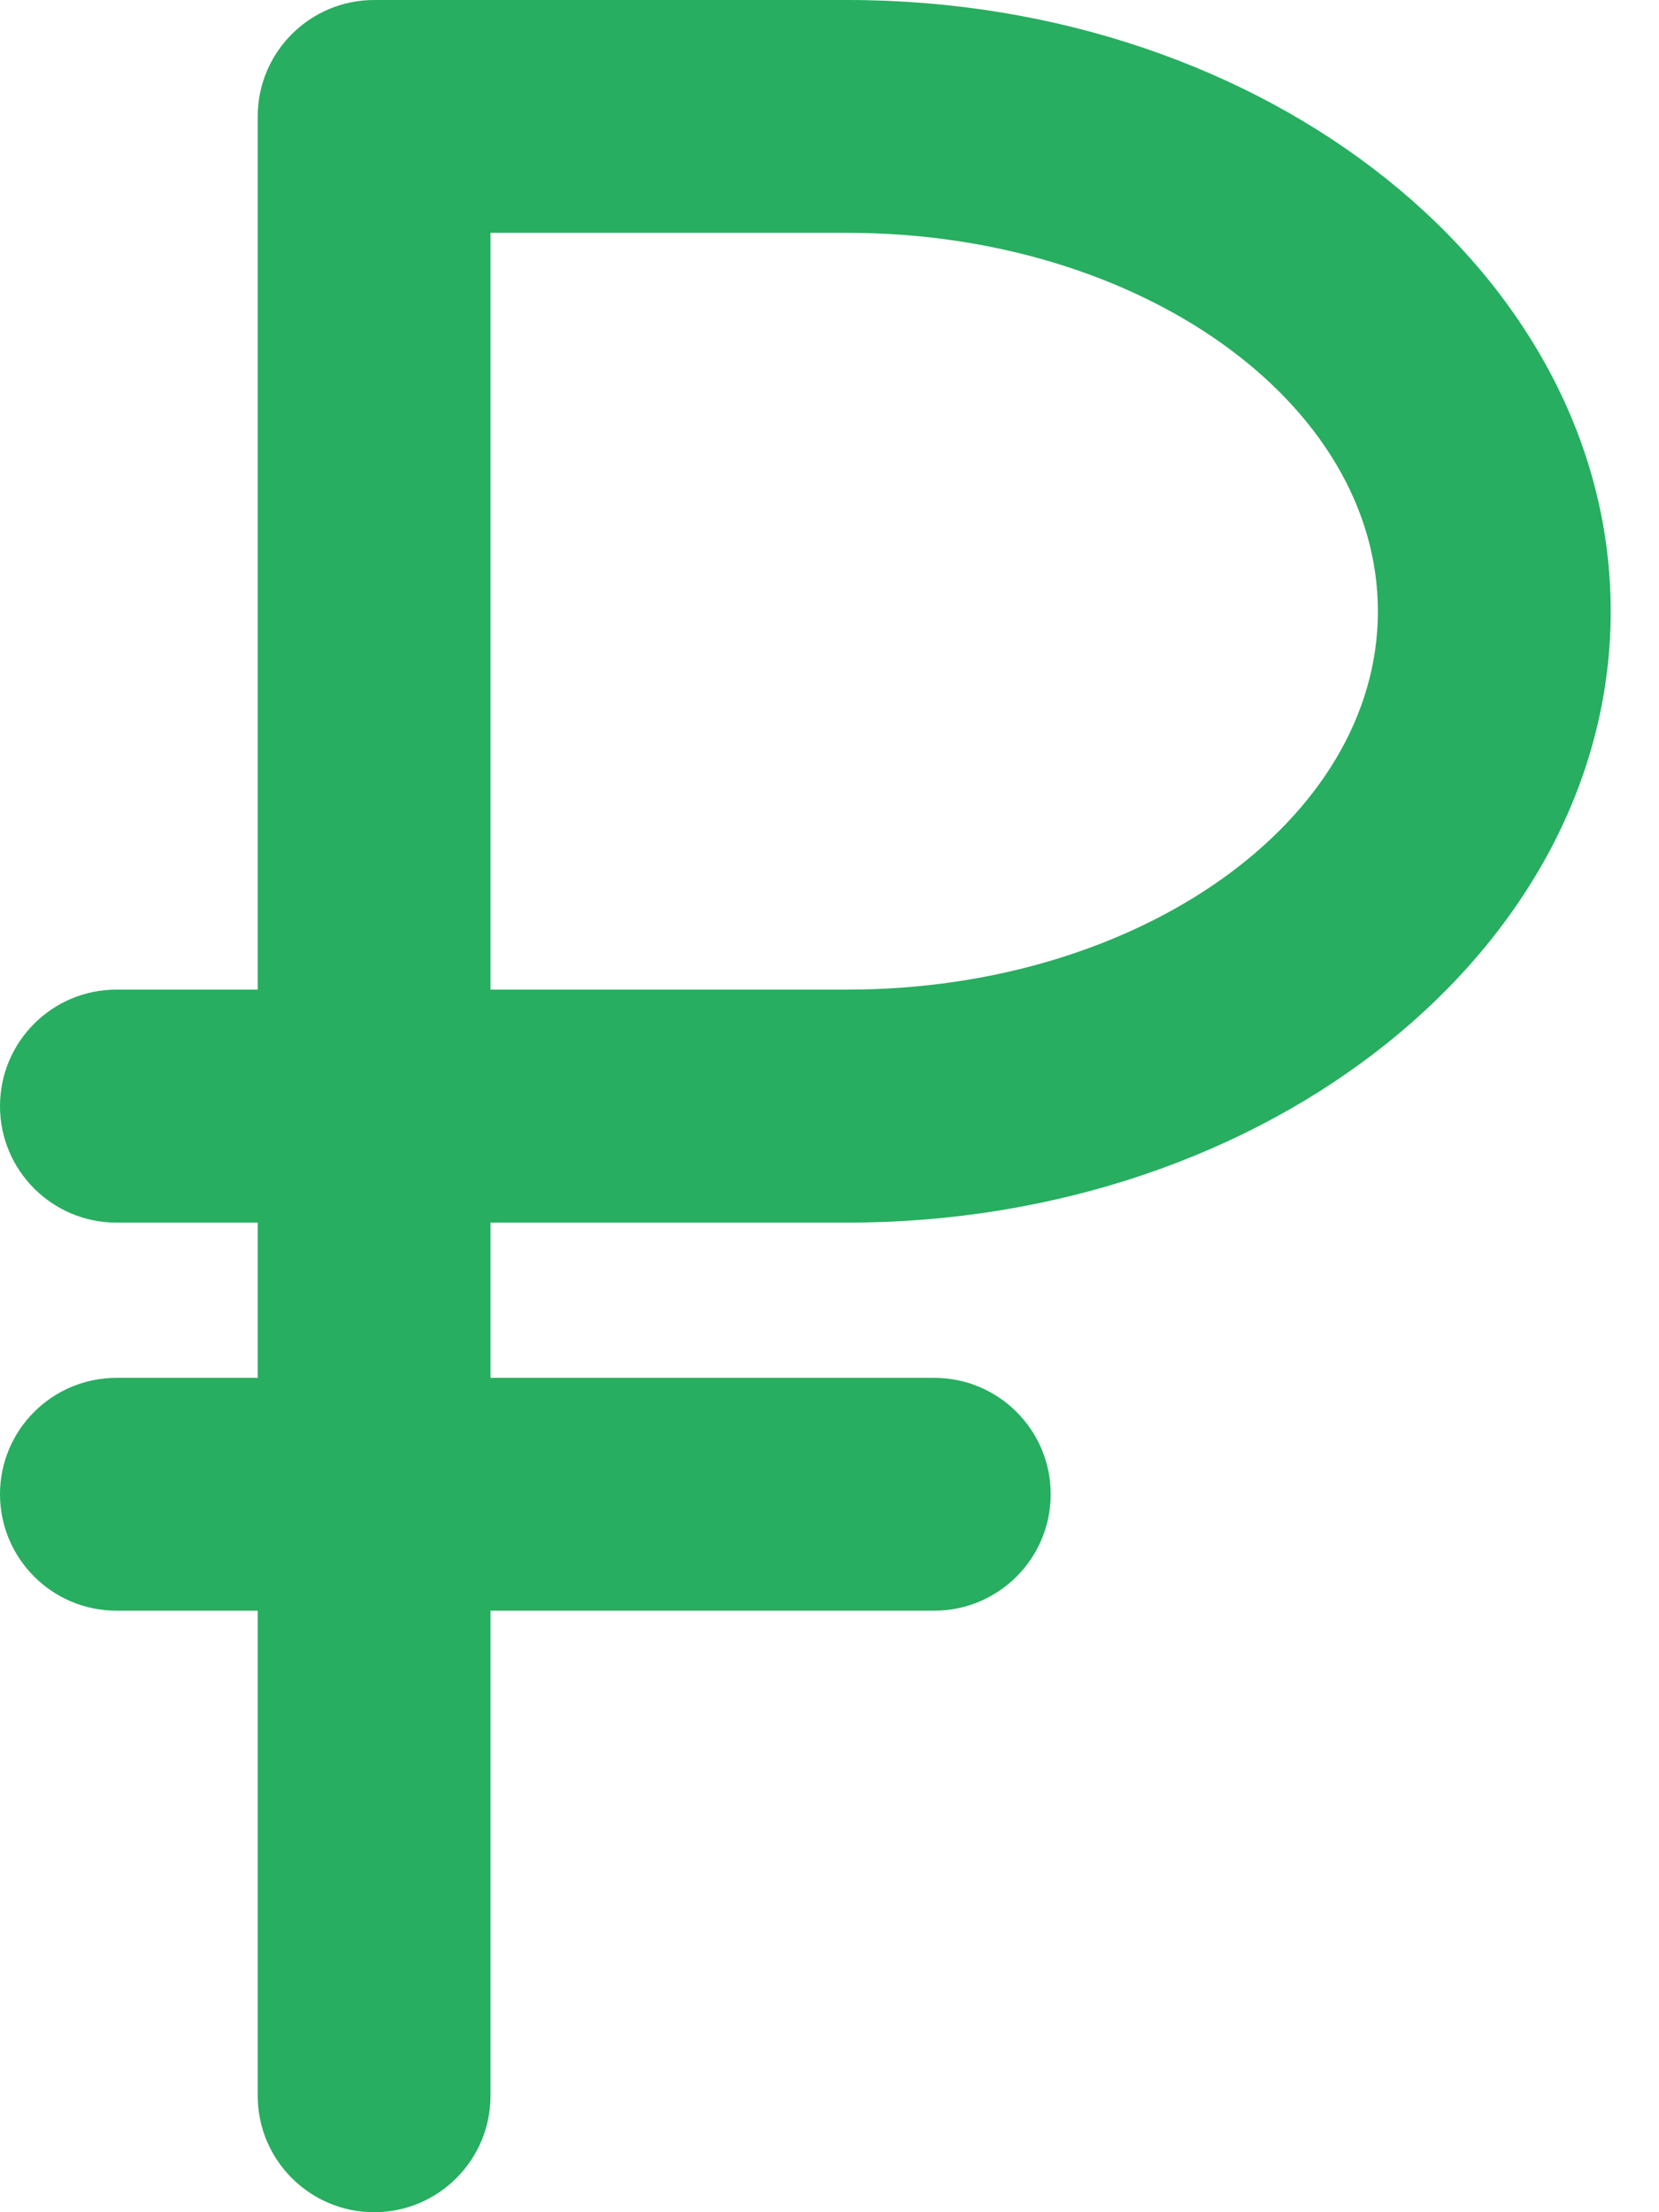 <?xml version="1.0" encoding="UTF-8"?> <svg xmlns="http://www.w3.org/2000/svg" width="9" height="12" viewBox="0 0 9 12" fill="none"> <path d="M4.598 0H2.03C1.681 0 1.398 0.283 1.398 0.632V5.368H0.632C0.283 5.368 0 5.651 0 6C0 6.349 0.283 6.632 0.632 6.632H1.398V7.474H0.632C0.283 7.474 0 7.757 0 8.105C0 8.454 0.283 8.737 0.632 8.737H1.398V11.368C1.398 11.717 1.681 12 2.03 12C2.378 12 2.661 11.717 2.661 11.368V8.737H5.068C5.417 8.737 5.7 8.454 5.7 8.105C5.7 7.757 5.417 7.474 5.068 7.474H2.661V6.632H4.598C6.881 6.632 8.738 5.144 8.738 3.316C8.738 1.488 6.881 0 4.598 0ZM4.598 5.368H2.661V1.263H4.598C6.184 1.263 7.475 2.184 7.475 3.316C7.475 4.447 6.184 5.368 4.598 5.368Z" fill="#27AE60"></path> </svg> 